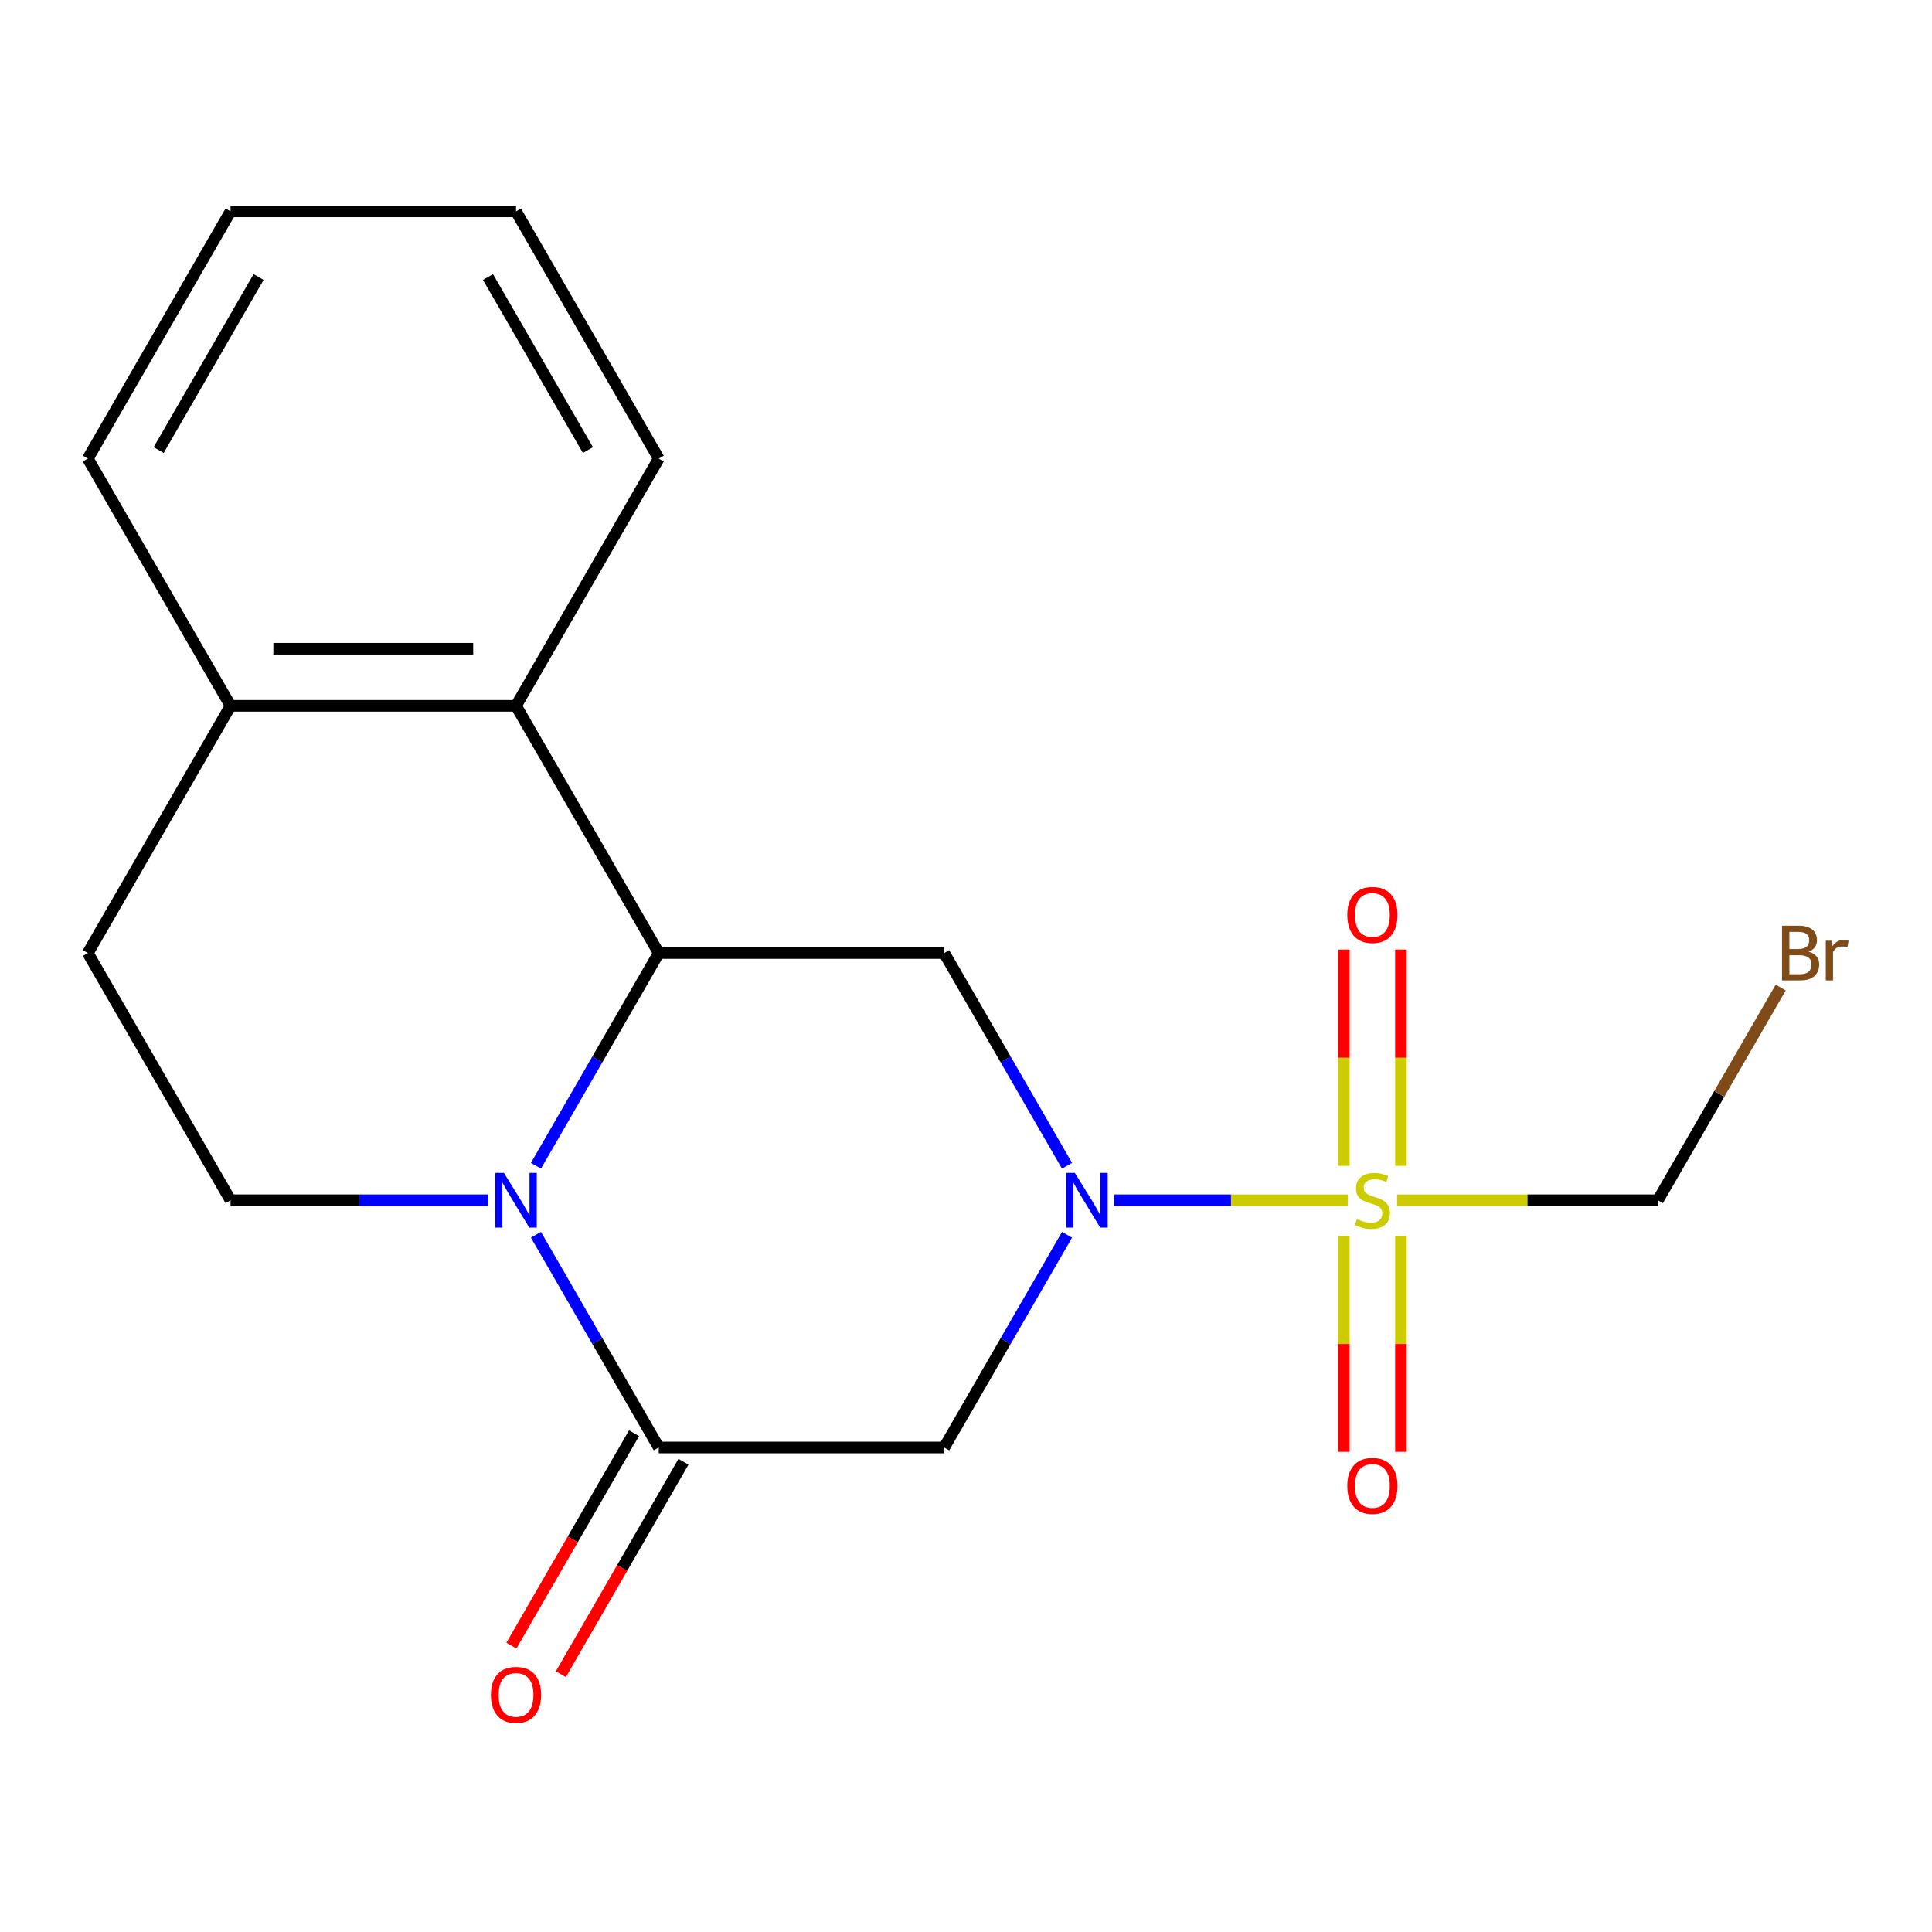 <?xml version='1.0' encoding='iso-8859-1'?>
<svg version='1.1' baseProfile='full'
              xmlns='http://www.w3.org/2000/svg'
                      xmlns:rdkit='http://www.rdkit.org/xml'
                      xmlns:xlink='http://www.w3.org/1999/xlink'
                  xml:space='preserve'
width='1000px' height='1000px' viewBox='0 0 1000 1000'>
<!-- END OF HEADER -->
<rect style='opacity:1.0;fill:#FFFFFF;stroke:none' width='1000' height='1000' x='0' y='0'> </rect>
<path class='bond-0' d='M 697.586,621.256 L 637.152,621.256' style='fill:none;fill-rule:evenodd;stroke:#CCCC00;stroke-width:6px;stroke-linecap:butt;stroke-linejoin:miter;stroke-opacity:1' />
<path class='bond-0' d='M 637.152,621.256 L 576.718,621.256' style='fill:none;fill-rule:evenodd;stroke:#0000FF;stroke-width:6px;stroke-linecap:butt;stroke-linejoin:miter;stroke-opacity:1' />
<path class='bond-8' d='M 725.136,603.442 L 725.136,547.475' style='fill:none;fill-rule:evenodd;stroke:#CCCC00;stroke-width:6px;stroke-linecap:butt;stroke-linejoin:miter;stroke-opacity:1' />
<path class='bond-8' d='M 725.136,547.475 L 725.136,491.508' style='fill:none;fill-rule:evenodd;stroke:#FF0000;stroke-width:6px;stroke-linecap:butt;stroke-linejoin:miter;stroke-opacity:1' />
<path class='bond-8' d='M 695.584,603.442 L 695.584,547.475' style='fill:none;fill-rule:evenodd;stroke:#CCCC00;stroke-width:6px;stroke-linecap:butt;stroke-linejoin:miter;stroke-opacity:1' />
<path class='bond-8' d='M 695.584,547.475 L 695.584,491.508' style='fill:none;fill-rule:evenodd;stroke:#FF0000;stroke-width:6px;stroke-linecap:butt;stroke-linejoin:miter;stroke-opacity:1' />
<path class='bond-9' d='M 695.584,639.83 L 695.584,695.647' style='fill:none;fill-rule:evenodd;stroke:#CCCC00;stroke-width:6px;stroke-linecap:butt;stroke-linejoin:miter;stroke-opacity:1' />
<path class='bond-9' d='M 695.584,695.647 L 695.584,751.463' style='fill:none;fill-rule:evenodd;stroke:#FF0000;stroke-width:6px;stroke-linecap:butt;stroke-linejoin:miter;stroke-opacity:1' />
<path class='bond-9' d='M 725.136,639.83 L 725.136,695.647' style='fill:none;fill-rule:evenodd;stroke:#CCCC00;stroke-width:6px;stroke-linecap:butt;stroke-linejoin:miter;stroke-opacity:1' />
<path class='bond-9' d='M 725.136,695.647 L 725.136,751.463' style='fill:none;fill-rule:evenodd;stroke:#FF0000;stroke-width:6px;stroke-linecap:butt;stroke-linejoin:miter;stroke-opacity:1' />
<path class='bond-10' d='M 723.134,621.256 L 790.626,621.256' style='fill:none;fill-rule:evenodd;stroke:#CCCC00;stroke-width:6px;stroke-linecap:butt;stroke-linejoin:miter;stroke-opacity:1' />
<path class='bond-10' d='M 790.626,621.256 L 858.117,621.256' style='fill:none;fill-rule:evenodd;stroke:#000000;stroke-width:6px;stroke-linecap:butt;stroke-linejoin:miter;stroke-opacity:1' />
<path class='bond-4' d='M 552.295,603.402 L 520.51,548.349' style='fill:none;fill-rule:evenodd;stroke:#0000FF;stroke-width:6px;stroke-linecap:butt;stroke-linejoin:miter;stroke-opacity:1' />
<path class='bond-4' d='M 520.51,548.349 L 488.725,493.295' style='fill:none;fill-rule:evenodd;stroke:#000000;stroke-width:6px;stroke-linecap:butt;stroke-linejoin:miter;stroke-opacity:1' />
<path class='bond-5' d='M 552.295,639.11 L 520.51,694.164' style='fill:none;fill-rule:evenodd;stroke:#0000FF;stroke-width:6px;stroke-linecap:butt;stroke-linejoin:miter;stroke-opacity:1' />
<path class='bond-5' d='M 520.51,694.164 L 488.725,749.217' style='fill:none;fill-rule:evenodd;stroke:#000000;stroke-width:6px;stroke-linecap:butt;stroke-linejoin:miter;stroke-opacity:1' />
<path class='bond-1' d='M 277.398,639.11 L 309.183,694.164' style='fill:none;fill-rule:evenodd;stroke:#0000FF;stroke-width:6px;stroke-linecap:butt;stroke-linejoin:miter;stroke-opacity:1' />
<path class='bond-1' d='M 309.183,694.164 L 340.968,749.217' style='fill:none;fill-rule:evenodd;stroke:#000000;stroke-width:6px;stroke-linecap:butt;stroke-linejoin:miter;stroke-opacity:1' />
<path class='bond-7' d='M 252.656,621.256 L 185.994,621.256' style='fill:none;fill-rule:evenodd;stroke:#0000FF;stroke-width:6px;stroke-linecap:butt;stroke-linejoin:miter;stroke-opacity:1' />
<path class='bond-7' d='M 185.994,621.256 L 119.333,621.256' style='fill:none;fill-rule:evenodd;stroke:#000000;stroke-width:6px;stroke-linecap:butt;stroke-linejoin:miter;stroke-opacity:1' />
<path class='bond-19' d='M 277.398,603.402 L 309.183,548.349' style='fill:none;fill-rule:evenodd;stroke:#0000FF;stroke-width:6px;stroke-linecap:butt;stroke-linejoin:miter;stroke-opacity:1' />
<path class='bond-19' d='M 309.183,548.349 L 340.968,493.295' style='fill:none;fill-rule:evenodd;stroke:#000000;stroke-width:6px;stroke-linecap:butt;stroke-linejoin:miter;stroke-opacity:1' />
<path class='bond-2' d='M 340.968,493.295 L 488.725,493.295' style='fill:none;fill-rule:evenodd;stroke:#000000;stroke-width:6px;stroke-linecap:butt;stroke-linejoin:miter;stroke-opacity:1' />
<path class='bond-6' d='M 340.968,493.295 L 267.09,365.334' style='fill:none;fill-rule:evenodd;stroke:#000000;stroke-width:6px;stroke-linecap:butt;stroke-linejoin:miter;stroke-opacity:1' />
<path class='bond-3' d='M 340.968,749.217 L 488.725,749.217' style='fill:none;fill-rule:evenodd;stroke:#000000;stroke-width:6px;stroke-linecap:butt;stroke-linejoin:miter;stroke-opacity:1' />
<path class='bond-11' d='M 328.172,741.829 L 296.433,796.803' style='fill:none;fill-rule:evenodd;stroke:#000000;stroke-width:6px;stroke-linecap:butt;stroke-linejoin:miter;stroke-opacity:1' />
<path class='bond-11' d='M 296.433,796.803 L 264.694,851.777' style='fill:none;fill-rule:evenodd;stroke:#FF0000;stroke-width:6px;stroke-linecap:butt;stroke-linejoin:miter;stroke-opacity:1' />
<path class='bond-11' d='M 353.764,756.605 L 322.025,811.579' style='fill:none;fill-rule:evenodd;stroke:#000000;stroke-width:6px;stroke-linecap:butt;stroke-linejoin:miter;stroke-opacity:1' />
<path class='bond-11' d='M 322.025,811.579 L 290.286,866.552' style='fill:none;fill-rule:evenodd;stroke:#FF0000;stroke-width:6px;stroke-linecap:butt;stroke-linejoin:miter;stroke-opacity:1' />
<path class='bond-12' d='M 267.09,365.334 L 119.333,365.334' style='fill:none;fill-rule:evenodd;stroke:#000000;stroke-width:6px;stroke-linecap:butt;stroke-linejoin:miter;stroke-opacity:1' />
<path class='bond-12' d='M 244.926,335.782 L 141.496,335.782' style='fill:none;fill-rule:evenodd;stroke:#000000;stroke-width:6px;stroke-linecap:butt;stroke-linejoin:miter;stroke-opacity:1' />
<path class='bond-15' d='M 267.09,365.334 L 340.968,237.373' style='fill:none;fill-rule:evenodd;stroke:#000000;stroke-width:6px;stroke-linecap:butt;stroke-linejoin:miter;stroke-opacity:1' />
<path class='bond-13' d='M 119.333,621.256 L 45.455,493.295' style='fill:none;fill-rule:evenodd;stroke:#000000;stroke-width:6px;stroke-linecap:butt;stroke-linejoin:miter;stroke-opacity:1' />
<path class='bond-14' d='M 858.117,621.256 L 889.902,566.202' style='fill:none;fill-rule:evenodd;stroke:#000000;stroke-width:6px;stroke-linecap:butt;stroke-linejoin:miter;stroke-opacity:1' />
<path class='bond-14' d='M 889.902,566.202 L 921.687,511.149' style='fill:none;fill-rule:evenodd;stroke:#7F4C19;stroke-width:6px;stroke-linecap:butt;stroke-linejoin:miter;stroke-opacity:1' />
<path class='bond-16' d='M 119.333,365.334 L 45.455,237.373' style='fill:none;fill-rule:evenodd;stroke:#000000;stroke-width:6px;stroke-linecap:butt;stroke-linejoin:miter;stroke-opacity:1' />
<path class='bond-20' d='M 119.333,365.334 L 45.455,493.295' style='fill:none;fill-rule:evenodd;stroke:#000000;stroke-width:6px;stroke-linecap:butt;stroke-linejoin:miter;stroke-opacity:1' />
<path class='bond-17' d='M 340.968,237.373 L 267.09,109.412' style='fill:none;fill-rule:evenodd;stroke:#000000;stroke-width:6px;stroke-linecap:butt;stroke-linejoin:miter;stroke-opacity:1' />
<path class='bond-17' d='M 304.294,232.954 L 252.579,143.381' style='fill:none;fill-rule:evenodd;stroke:#000000;stroke-width:6px;stroke-linecap:butt;stroke-linejoin:miter;stroke-opacity:1' />
<path class='bond-21' d='M 45.455,237.373 L 119.333,109.412' style='fill:none;fill-rule:evenodd;stroke:#000000;stroke-width:6px;stroke-linecap:butt;stroke-linejoin:miter;stroke-opacity:1' />
<path class='bond-21' d='M 82.129,232.954 L 133.843,143.381' style='fill:none;fill-rule:evenodd;stroke:#000000;stroke-width:6px;stroke-linecap:butt;stroke-linejoin:miter;stroke-opacity:1' />
<path class='bond-18' d='M 267.09,109.412 L 119.333,109.412' style='fill:none;fill-rule:evenodd;stroke:#000000;stroke-width:6px;stroke-linecap:butt;stroke-linejoin:miter;stroke-opacity:1' />
<path  class='atom-0' d='M 702.36 630.976
Q 702.68 631.096, 704 631.656
Q 705.32 632.216, 706.76 632.576
Q 708.24 632.896, 709.68 632.896
Q 712.36 632.896, 713.92 631.616
Q 715.48 630.296, 715.48 628.016
Q 715.48 626.456, 714.68 625.496
Q 713.92 624.536, 712.72 624.016
Q 711.52 623.496, 709.52 622.896
Q 707 622.136, 705.48 621.416
Q 704 620.696, 702.92 619.176
Q 701.88 617.656, 701.88 615.096
Q 701.88 611.536, 704.28 609.336
Q 706.72 607.136, 711.52 607.136
Q 714.8 607.136, 718.52 608.696
L 717.6 611.776
Q 714.2 610.376, 711.64 610.376
Q 708.88 610.376, 707.36 611.536
Q 705.84 612.656, 705.88 614.616
Q 705.88 616.136, 706.64 617.056
Q 707.44 617.976, 708.56 618.496
Q 709.72 619.016, 711.64 619.616
Q 714.2 620.416, 715.72 621.216
Q 717.24 622.016, 718.32 623.656
Q 719.44 625.256, 719.44 628.016
Q 719.44 631.936, 716.8 634.056
Q 714.2 636.136, 709.84 636.136
Q 707.32 636.136, 705.4 635.576
Q 703.52 635.056, 701.28 634.136
L 702.36 630.976
' fill='#CCCC00'/>
<path  class='atom-1' d='M 556.343 607.096
L 565.623 622.096
Q 566.543 623.576, 568.023 626.256
Q 569.503 628.936, 569.583 629.096
L 569.583 607.096
L 573.343 607.096
L 573.343 635.416
L 569.463 635.416
L 559.503 619.016
Q 558.343 617.096, 557.103 614.896
Q 555.903 612.696, 555.543 612.016
L 555.543 635.416
L 551.863 635.416
L 551.863 607.096
L 556.343 607.096
' fill='#0000FF'/>
<path  class='atom-2' d='M 260.83 607.096
L 270.11 622.096
Q 271.03 623.576, 272.51 626.256
Q 273.99 628.936, 274.07 629.096
L 274.07 607.096
L 277.83 607.096
L 277.83 635.416
L 273.95 635.416
L 263.99 619.016
Q 262.83 617.096, 261.59 614.896
Q 260.39 612.696, 260.03 612.016
L 260.03 635.416
L 256.35 635.416
L 256.35 607.096
L 260.83 607.096
' fill='#0000FF'/>
<path  class='atom-9' d='M 697.36 473.579
Q 697.36 466.779, 700.72 462.979
Q 704.08 459.179, 710.36 459.179
Q 716.64 459.179, 720 462.979
Q 723.36 466.779, 723.36 473.579
Q 723.36 480.459, 719.96 484.379
Q 716.56 488.259, 710.36 488.259
Q 704.12 488.259, 700.72 484.379
Q 697.36 480.499, 697.36 473.579
M 710.36 485.059
Q 714.68 485.059, 717 482.179
Q 719.36 479.259, 719.36 473.579
Q 719.36 468.019, 717 465.219
Q 714.68 462.379, 710.36 462.379
Q 706.04 462.379, 703.68 465.179
Q 701.36 467.979, 701.36 473.579
Q 701.36 479.299, 703.68 482.179
Q 706.04 485.059, 710.36 485.059
' fill='#FF0000'/>
<path  class='atom-10' d='M 697.36 769.093
Q 697.36 762.293, 700.72 758.493
Q 704.08 754.693, 710.36 754.693
Q 716.64 754.693, 720 758.493
Q 723.36 762.293, 723.36 769.093
Q 723.36 775.973, 719.96 779.893
Q 716.56 783.773, 710.36 783.773
Q 704.12 783.773, 700.72 779.893
Q 697.36 776.013, 697.36 769.093
M 710.36 780.573
Q 714.68 780.573, 717 777.693
Q 719.36 774.773, 719.36 769.093
Q 719.36 763.533, 717 760.733
Q 714.68 757.893, 710.36 757.893
Q 706.04 757.893, 703.68 760.693
Q 701.36 763.493, 701.36 769.093
Q 701.36 774.813, 703.68 777.693
Q 706.04 780.573, 710.36 780.573
' fill='#FF0000'/>
<path  class='atom-12' d='M 254.09 877.258
Q 254.09 870.458, 257.45 866.658
Q 260.81 862.858, 267.09 862.858
Q 273.37 862.858, 276.73 866.658
Q 280.09 870.458, 280.09 877.258
Q 280.09 884.138, 276.69 888.058
Q 273.29 891.938, 267.09 891.938
Q 260.85 891.938, 257.45 888.058
Q 254.09 884.178, 254.09 877.258
M 267.09 888.738
Q 271.41 888.738, 273.73 885.858
Q 276.09 882.938, 276.09 877.258
Q 276.09 871.698, 273.73 868.898
Q 271.41 866.058, 267.09 866.058
Q 262.77 866.058, 260.41 868.858
Q 258.09 871.658, 258.09 877.258
Q 258.09 882.978, 260.41 885.858
Q 262.77 888.738, 267.09 888.738
' fill='#FF0000'/>
<path  class='atom-15' d='M 936.135 492.575
Q 938.855 493.335, 940.215 495.015
Q 941.615 496.655, 941.615 499.095
Q 941.615 503.015, 939.095 505.255
Q 936.615 507.455, 931.895 507.455
L 922.375 507.455
L 922.375 479.135
L 930.735 479.135
Q 935.575 479.135, 938.015 481.095
Q 940.455 483.055, 940.455 486.655
Q 940.455 490.935, 936.135 492.575
M 926.175 482.335
L 926.175 491.215
L 930.735 491.215
Q 933.535 491.215, 934.975 490.095
Q 936.455 488.935, 936.455 486.655
Q 936.455 482.335, 930.735 482.335
L 926.175 482.335
M 931.895 504.255
Q 934.655 504.255, 936.135 502.935
Q 937.615 501.615, 937.615 499.095
Q 937.615 496.775, 935.975 495.615
Q 934.375 494.415, 931.295 494.415
L 926.175 494.415
L 926.175 504.255
L 931.895 504.255
' fill='#7F4C19'/>
<path  class='atom-15' d='M 948.055 486.895
L 948.495 489.735
Q 950.655 486.535, 954.175 486.535
Q 955.295 486.535, 956.815 486.935
L 956.215 490.295
Q 954.495 489.895, 953.535 489.895
Q 951.855 489.895, 950.735 490.575
Q 949.655 491.215, 948.775 492.775
L 948.775 507.455
L 945.015 507.455
L 945.015 486.895
L 948.055 486.895
' fill='#7F4C19'/>
</svg>
